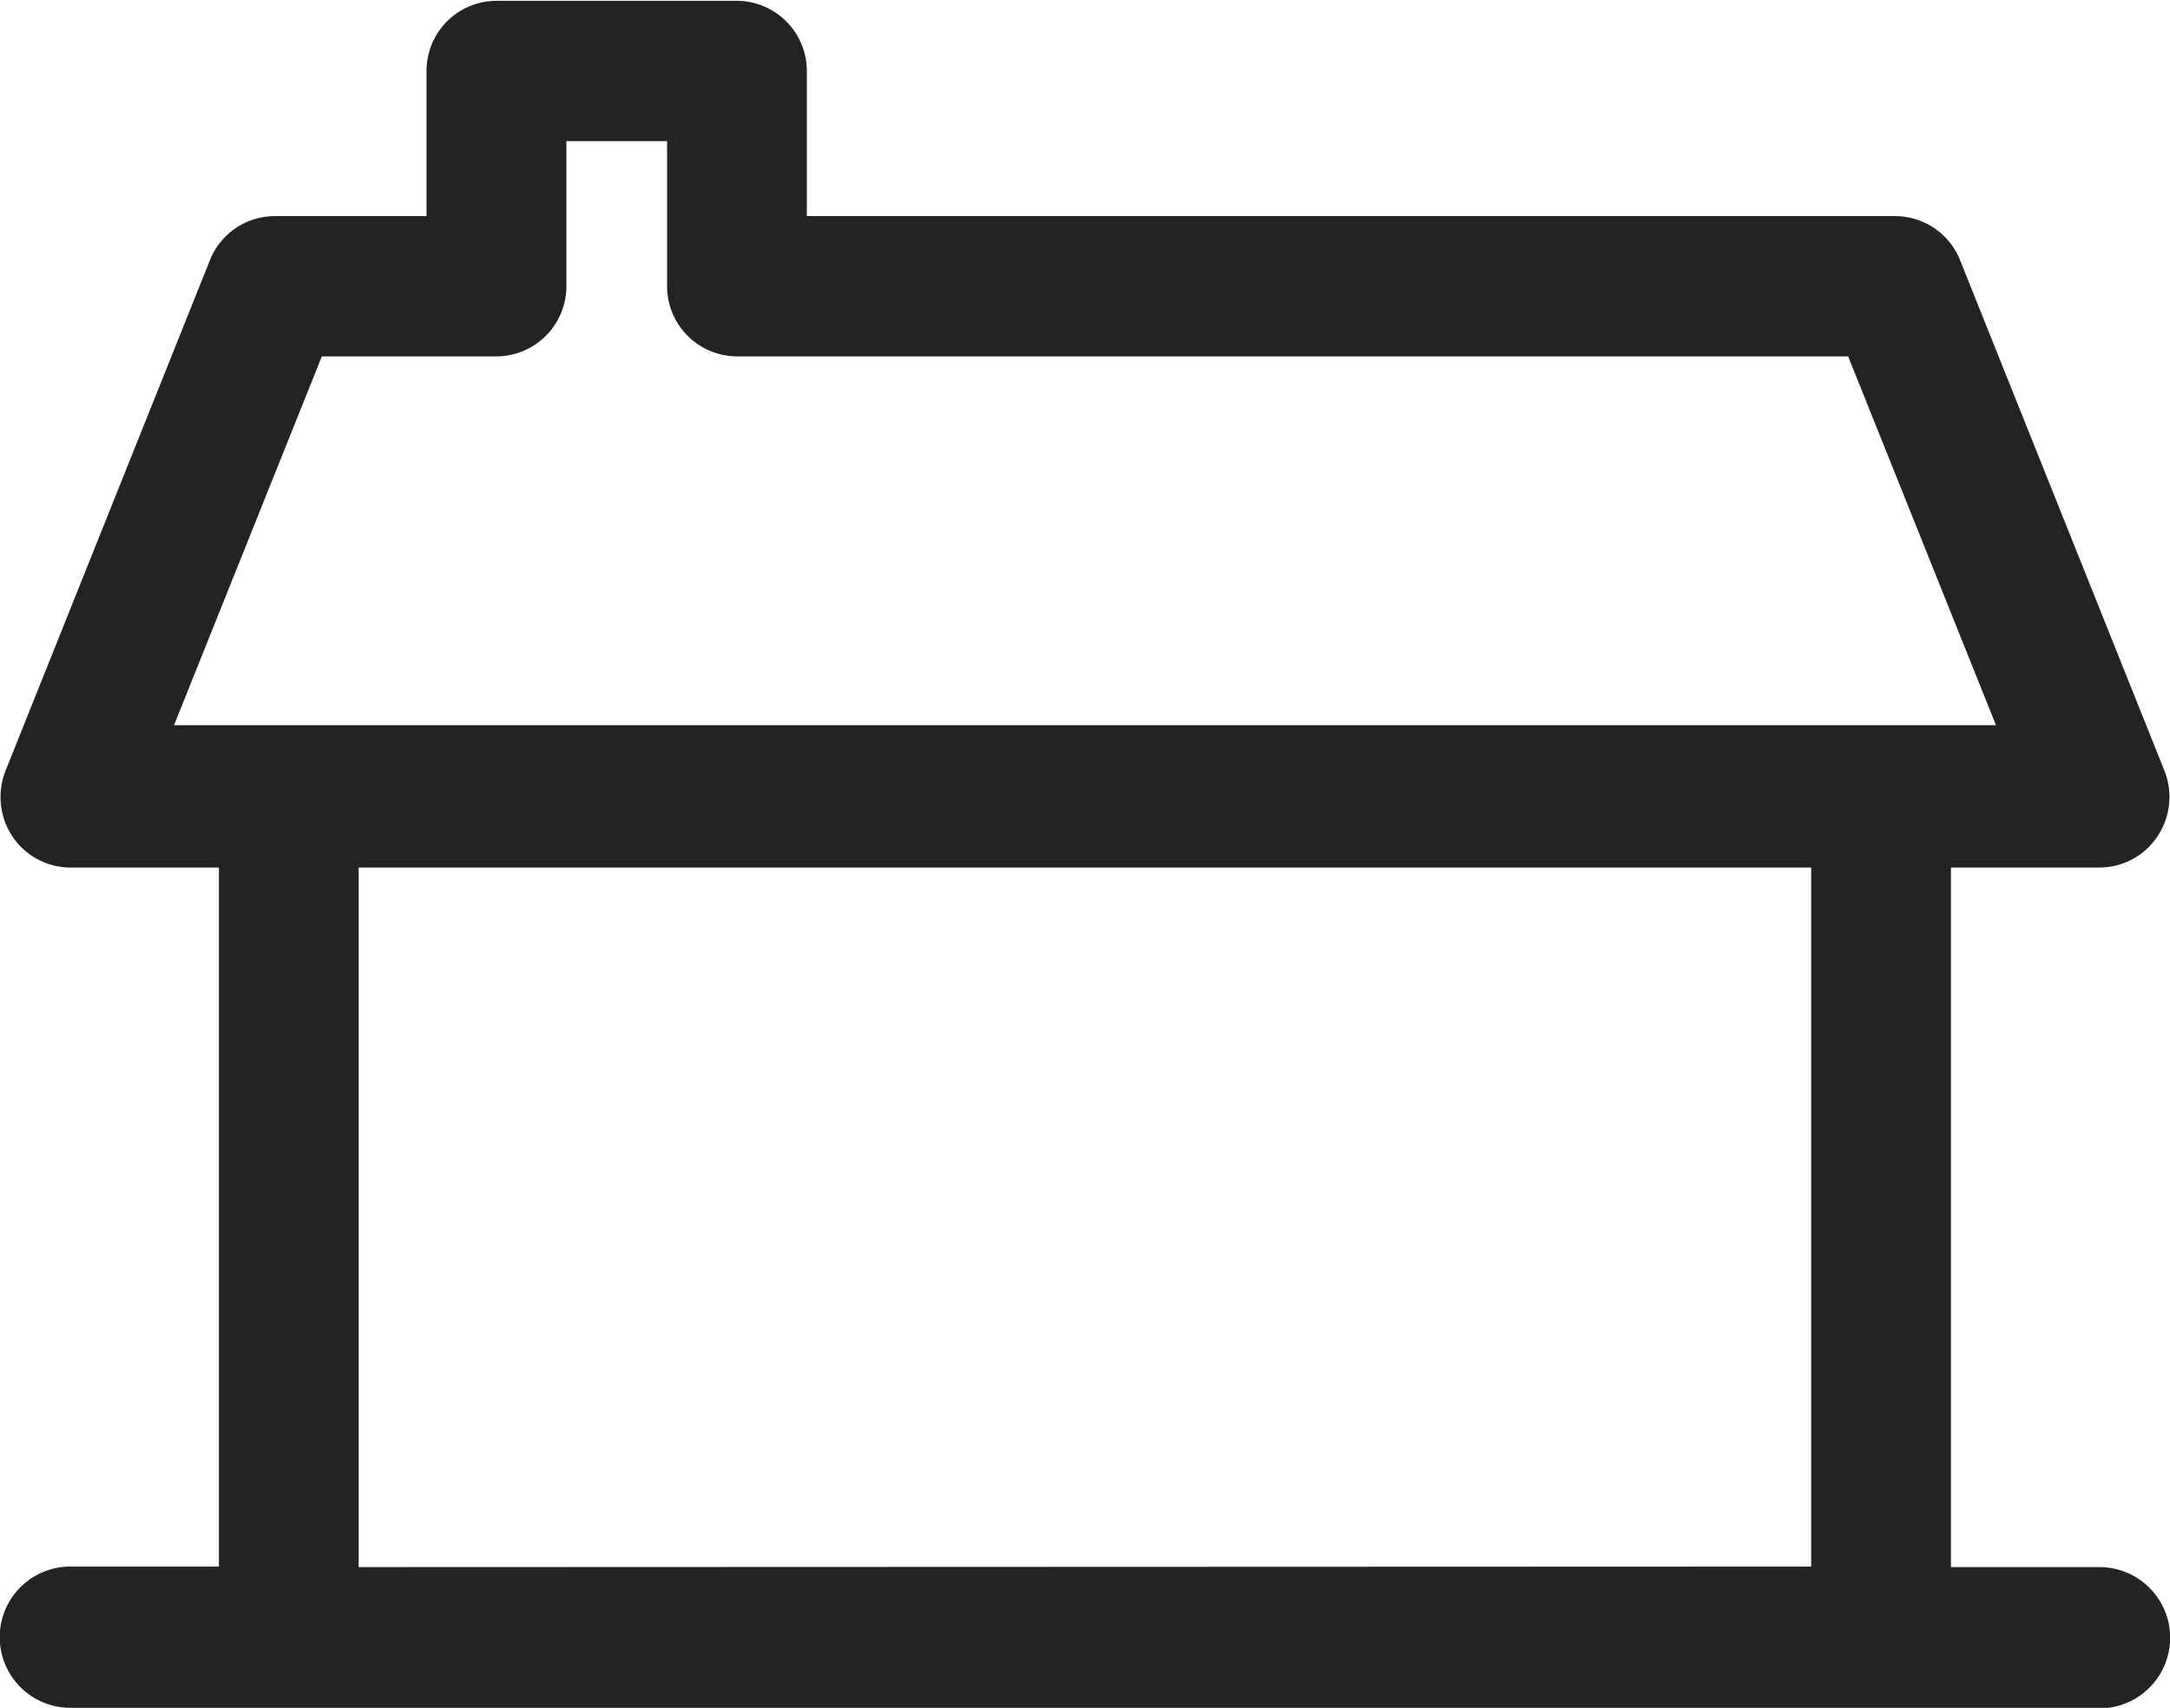 <svg xmlns="http://www.w3.org/2000/svg" width="15.731" height="12.382" viewBox="0 0 15.731 12.382">
  <path id="シェイプ_4" data-name="シェイプ 4" d="M1028.254,2214.892a.262.262,0,0,1,0-.524h1.327V2208.8h-1.327a.257.257,0,0,1-.213-.116.267.267,0,0,1-.024-.245l1.481-3.7a.257.257,0,0,1,.237-.162h1.351v-1.3a.258.258,0,0,1,.256-.261h1.744a.259.259,0,0,1,.257.261v1.3h8.14a.257.257,0,0,1,.238.162l1.481,3.7a.265.265,0,0,1-.025.245.256.256,0,0,1-.213.116h-1.327v5.572h1.327a.262.262,0,0,1,0,.524Zm12.87-.524V2208.8h-11.03v5.572Zm1.459-6.1-1.272-3.174h-8.225a.259.259,0,0,1-.256-.261v-1.3h-1.23v1.3a.259.259,0,0,1-.257.261h-1.435l-1.272,3.174h13.947Z" transform="translate(-1027.744 -2202.76)" fill="#232323" stroke="#232323" stroke-linejoin="round" stroke-width="0.5"/>
</svg>

